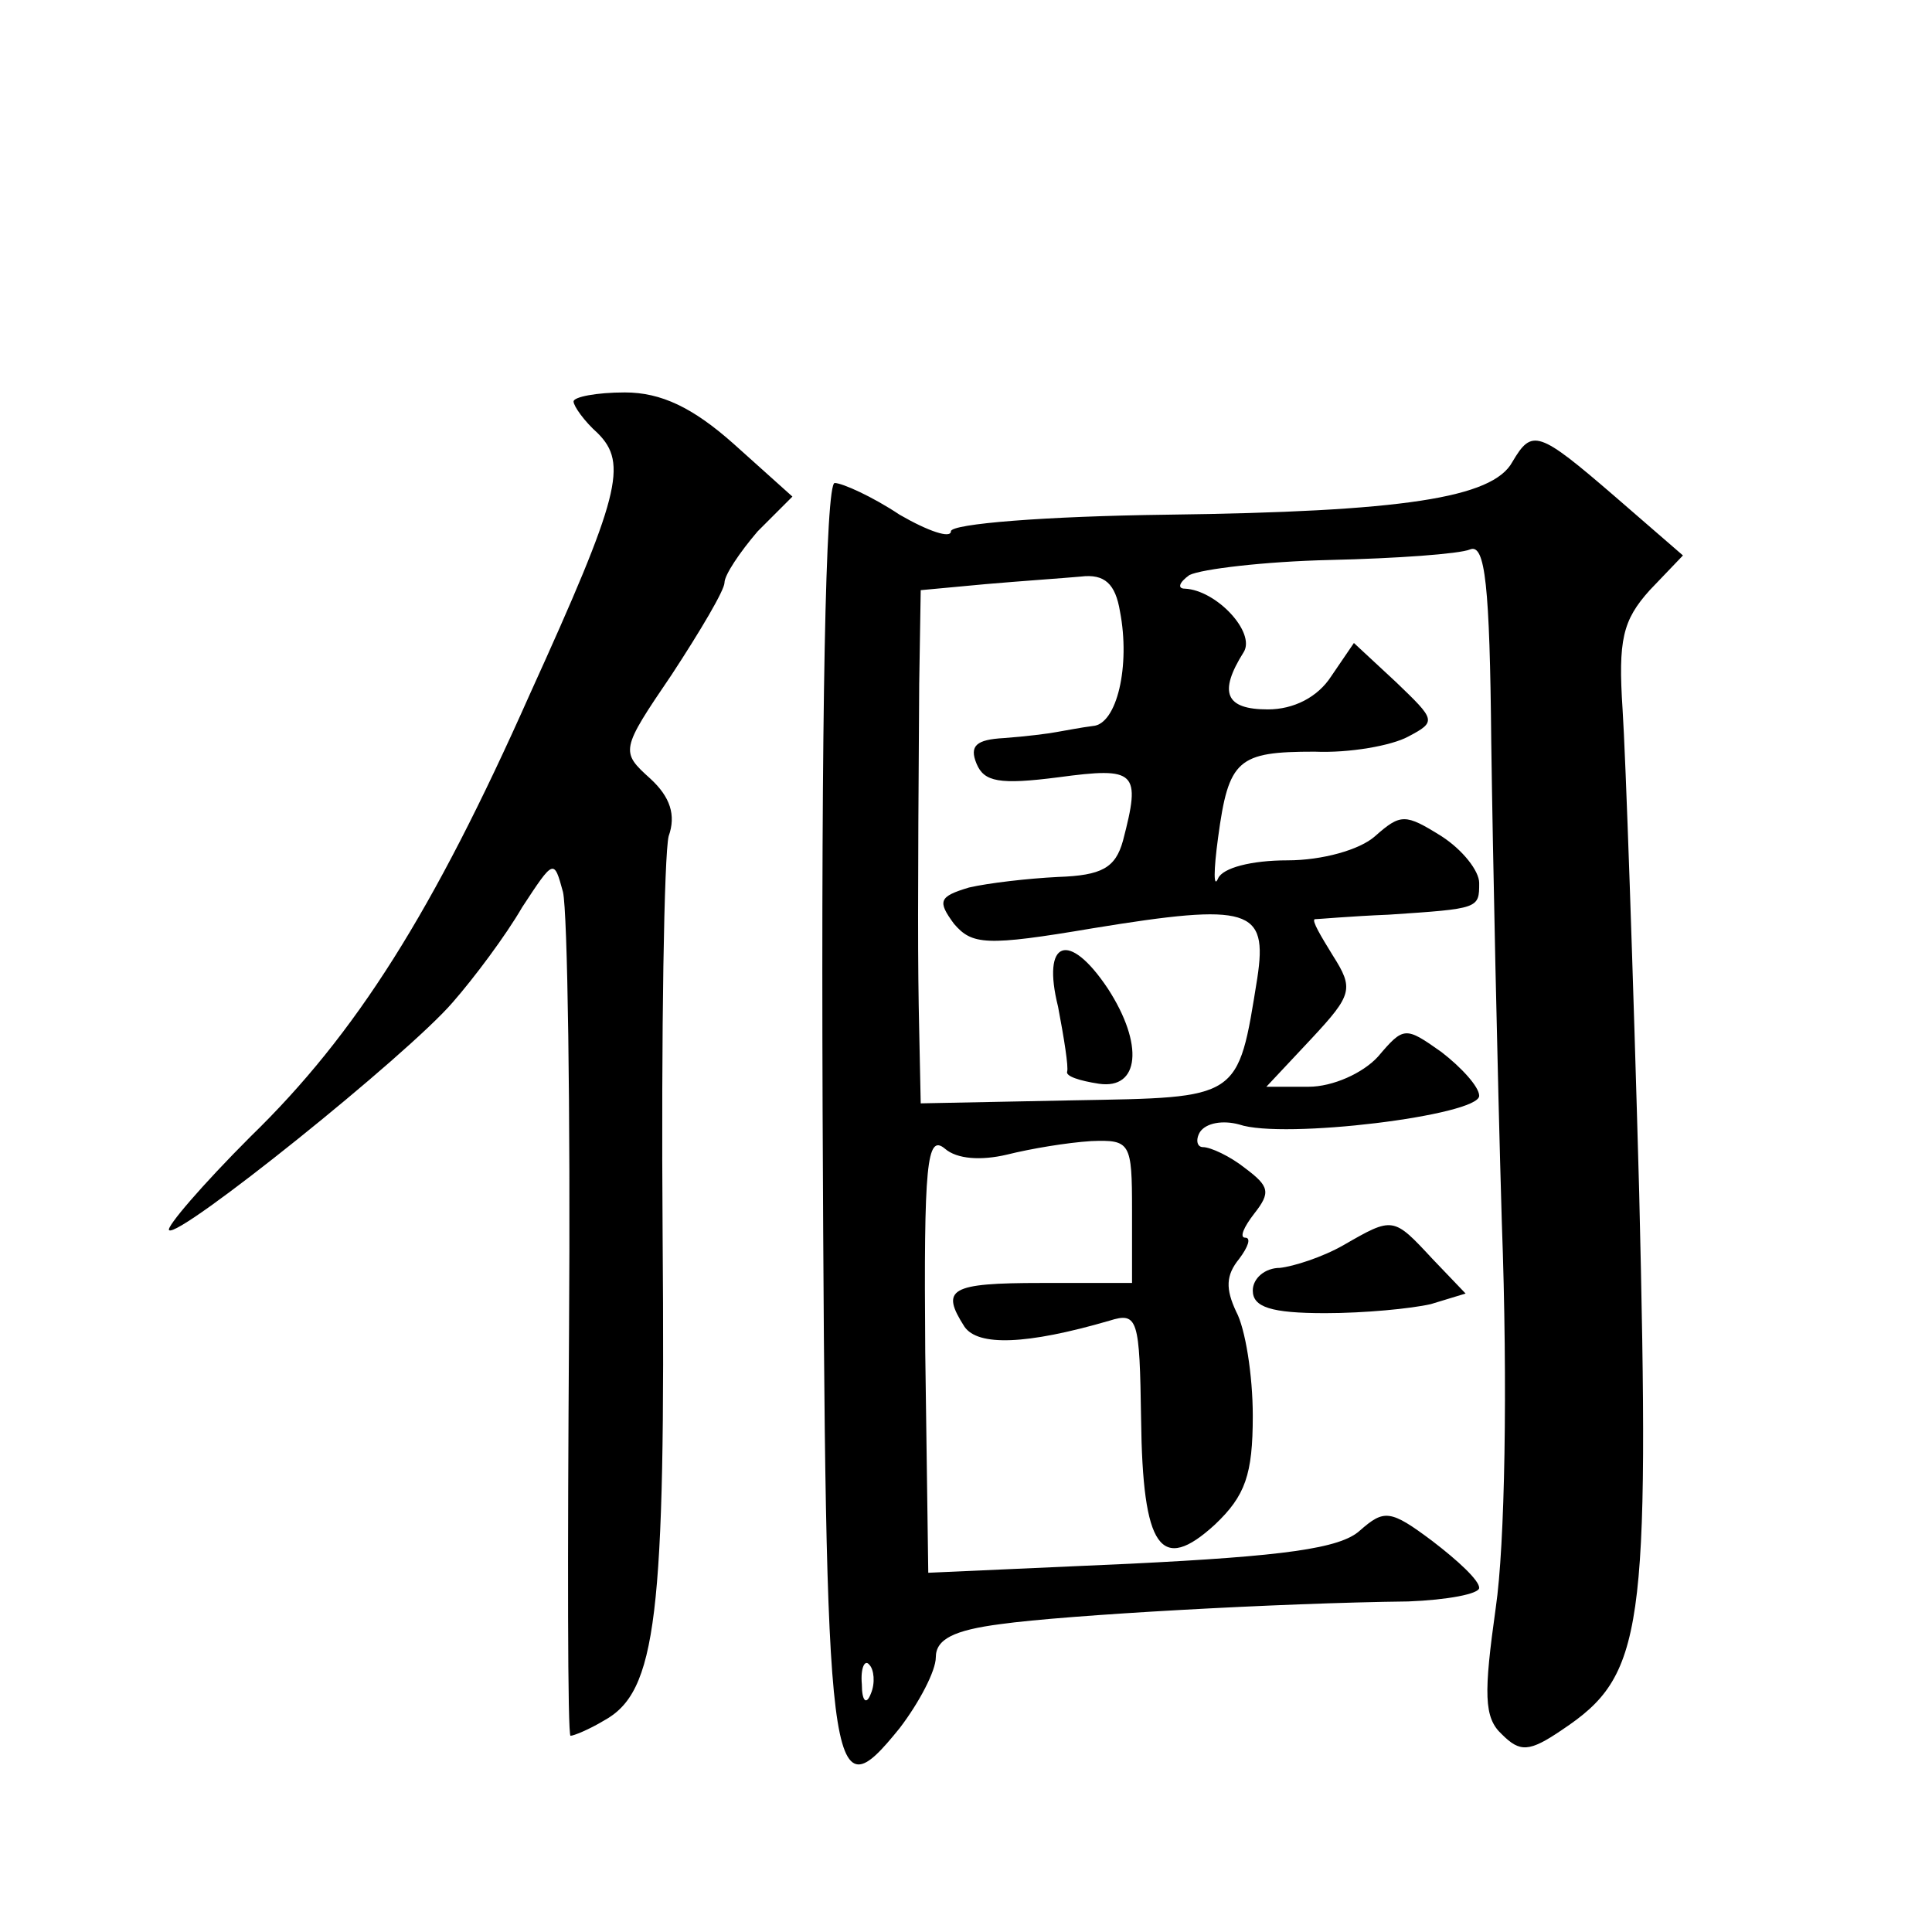 <?xml version="1.0" standalone="no"?>
<!DOCTYPE svg PUBLIC "-//W3C//DTD SVG 20010904//EN"
 "http://www.w3.org/TR/2001/REC-SVG-20010904/DTD/svg10.dtd">
<svg version="1.0" xmlns="http://www.w3.org/2000/svg"
 width="128pt" height="128pt" viewBox="0 0 128 128"
 preserveAspectRatio="xMidYMid meet">
<g transform="translate(0,128) scale(0.1,-0.1)"
fill="#0" stroke="none">
<path d="M380 1014 c0 -3 7 -13 16 -21 20 -20 15 -41 -45 -173 -64 -144 -115 -225
-185 -293 -32 -32 -56 -60 -54 -62 6 -6 158 116 188 151 14 16 35 44 46 63 21 32
21 32 27 10 3 -13 5 -144 4 -291 -1 -148 -1 -268 1 -268 2 0 12 4 22 10 35 19 41
68 39 322 -1 134 1 252 4 264 5 14 1 26 -12 38 -20 18 -20 19 14 69 19 29 35 56
35 61 0 5 10 20 22 34 l23 23 -39 35 c-27 24 -48 34 -72 34 -19 0 -34 -3 -34 -6z
M1002 974 c-13 -24 -73 -33 -229 -35 -80 -1 -143 -6 -143 -11 0 -5 -15 0 -34 11
-18 12 -38 21 -43 21 -6 0 -9 -154 -8 -416 2 -451 4 -467 51 -409 13 17 24 38 24
47 0 12 12 18 43 22 43 6 185 14 270 15 26 1 47 5 47 9 0 5 -14 18 -31 31 -28 21
-32 21 -48 7 -13 -12 -51 -17 -152 -22 l-134 -6 -2 146 c-1 125 1 145 13 135 8
-7 24 -8 41 -4 16 4 40 8 56 9 26 1 27 -1 27 -46 l0 -48 -60 0 c-61 0 -67 -4 -51
-29 9 -13 41 -12 96 4 19 6 20 1 21 -65 1 -86 13 -103 49 -70 20 19 25 33 25 72
0 27 -5 58 -11 69 -7 15 -7 24 2 35 6 8 8 14 4 14 -4 0 -1 7 6 16 11 14 10 18 -6
30 -10 8 -23 14 -28 14 -4 0 -5 5 -2 10 4 6 15 8 26 5 29 -10 159 6 159 19 0 6
-12 19 -25 29 -24 17 -25 17 -42 -3 -10 -11 -30 -20 -46 -20 l-28 0 30 32 c27 29
28 33 14 55 -8 13 -14 23 -12 24 2 0 24 2 49 3 60 4 60 4 60 21 0 8 -11 22 -25
31 -24 15 -27 15 -44 0 -10 -9 -35 -16 -58 -16 -24 0 -43 -5 -46 -12 -3 -7 -3 5
0 27 7 52 13 57 64 57 23 -1 51 4 62 10 19 10 18 11 -8 36 l-28 26 -15 -22 c-9
-14 -25 -22 -42 -22 -28 0 -33 11 -16 38 8 13 -18 41 -39 42 -5 0 -4 4 3 9 8 4
50 9 93 10 44 1 86 4 93 7 10 4 13 -24 14 -128 1 -73 4 -216 7 -318 4 -109 2 -214
-4 -255 -8 -57 -8 -73 4 -84 12 -12 18 -12 40 3 54 36 58 64 51 356 -4 146 -9 290
-11 320 -3 46 0 59 18 79 l22 23 -45 39 c-51 44 -55 45 -68 23z m-260 -99 c7 -36
-2 -75 -18 -76 -8 -1 -18 -3 -24 -4 -5 -1 -21 -3 -35 -4 -18 -1 -23 -5 -18 -17
5 -12 15 -14 54 -9 52 7 55 4 43 -42 -5 -18 -14 -23 -43 -24 -20 -1 -46 -4 -59
-7 -20 -6 -21 -9 -10 -24 12 -14 21 -15 92 -3 104 17 116 13 109 -33 -13 -81 -11
-79 -122 -81 l-101 -2 -1 48 c-1 45 -1 83 0 230 l1 62 43 4 c23 2 52 4 63 5 16
2 23 -5 26 -23z m-165 -717 c-3 -8 -6 -5 -6 6 -1 11 2 17 5 13 3 -3 4 -12 1 -19z
M701 613 c4 -21 7 -40 6 -43 -1 -3 8 -6 21 -8 27 -4 30 26 6 63 -26 39 -44 32 -33
-12z M890 455 c-14 -8 -33 -14 -42 -15 -10 0 -18 -7 -18 -15 0 -11 12 -15 48 -15
26 0 57 3 70 6 l23 7 -22 23 c-26 28 -26 28 -59 9z"/>
</g>
</svg>
